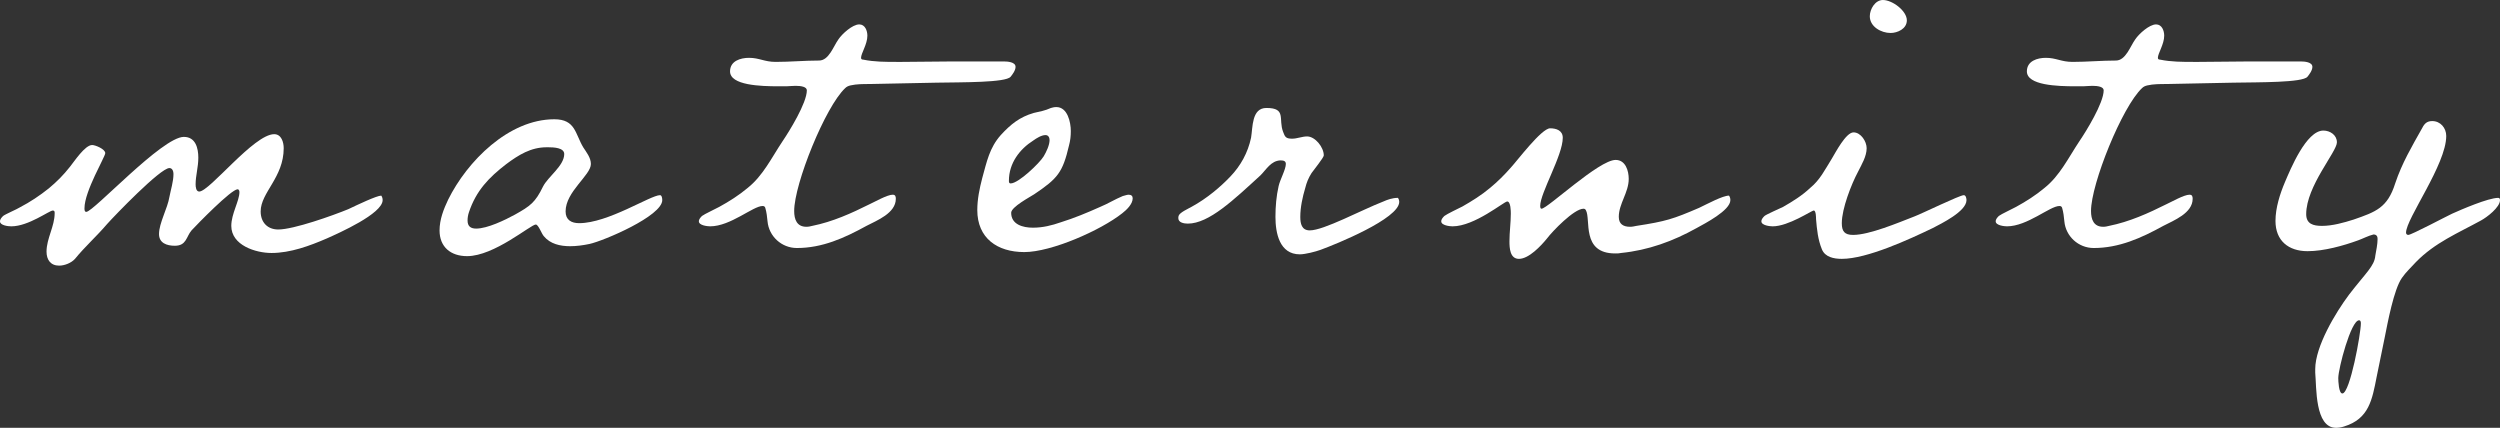<?xml version="1.0" encoding="UTF-8"?><svg id="_レイヤー_2" xmlns="http://www.w3.org/2000/svg" viewBox="0 0 166.02 28.41"><rect x="0" y="0" width="166.02" height="28.41" fill="#333333" stroke="none"/><defs><style>.cls-1{fill:#fff;}</style></defs><g id="contents"><g><path class="cls-1" d="M21.69,15.84c-1.11,.48-2.4,.96-3.66,.96-1.05,0-2.67-.51-2.67-1.8,0-.81,.54-1.65,.54-2.25,0-.06-.03-.18-.12-.18-.42,0-2.67,2.31-3.06,2.73-.36,.42-.33,1.02-1.11,1.02-.54,0-1.05-.18-1.05-.78,0-.72,.57-1.71,.69-2.46,.09-.48,.27-1.02,.27-1.53,0-.15-.06-.39-.27-.39-.6,0-3.63,3.15-4.14,3.72-.69,.81-1.47,1.5-2.13,2.31-.24,.27-.69,.45-1.05,.45-.57,0-.84-.39-.84-.93,0-.87,.54-1.68,.54-2.55,0-.09,0-.18-.12-.18-.24,0-1.62,1.05-2.76,1.05-.21,0-.75-.06-.75-.33,0-.15,.12-.27,.21-.36,.15-.12,.93-.45,1.11-.57,.69-.36,1.32-.78,1.92-1.26,.54-.45,.96-.87,1.41-1.44,.27-.33,.99-1.44,1.47-1.44,.21,0,.87,.27,.87,.54,0,.24-1.38,2.52-1.38,3.66,0,.09,0,.24,.12,.24,.48,0,5.04-4.98,6.48-4.98,.78,0,.96,.75,.96,1.38s-.18,1.2-.18,1.77c0,.18,.03,.48,.24,.48,.69,0,3.63-3.81,4.98-3.81,.48,0,.63,.54,.63,.93,0,1.95-1.53,2.94-1.53,4.2,0,.72,.45,1.2,1.17,1.2,1.02,0,3.63-.93,4.65-1.35,.63-.3,1.89-.9,2.19-.9,.06,.09,.09,.18,.09,.3,0,.9-2.91,2.19-3.72,2.55Z"/><path class="cls-1" d="M29.19,15.3c0-.72,.27-1.41,.57-2.04,1.26-2.55,4.02-5.34,7.05-5.34,1.41,0,1.38,.96,1.92,1.86,.21,.33,.51,.69,.51,1.11,0,.75-1.68,1.83-1.68,3.15,0,.57,.39,.78,.9,.78,1.92,0,4.74-1.86,5.37-1.86,.12,0,.15,.21,.15,.33,0,1.05-3.87,2.7-4.83,2.91-.42,.09-.87,.15-1.29,.15-.66,0-1.32-.15-1.74-.66-.15-.15-.36-.78-.54-.78-.33,0-2.76,2.1-4.56,2.1-1.08,0-1.83-.6-1.83-1.71Zm7.23-5.52h-.12c-1.05,0-1.86,.51-2.67,1.11-1.17,.9-2.01,1.77-2.49,3.21-.06,.18-.09,.36-.09,.54,0,.39,.21,.54,.57,.54,.75,0,1.92-.57,2.58-.93,1.02-.57,1.35-.81,1.86-1.86,.33-.66,1.41-1.38,1.41-2.16,0-.42-.69-.45-1.05-.45Z"/><path class="cls-1" d="M67.11,5.1c-.33,.39-3.18,.36-4.92,.39l-4.44,.09c-.42,0-.87,0-1.26,.09-.15,.03-.27,.09-.36,.18-1.32,1.23-3.39,6.36-3.39,8.16,0,.57,.18,1.05,.81,1.05,.15,0,.27-.03,.39-.06,1.35-.27,2.61-.84,3.81-1.44,.33-.15,1.17-.63,1.53-.63,.18,0,.21,.12,.21,.27,0,.96-1.26,1.44-1.95,1.8-1.47,.81-2.94,1.47-4.62,1.47-1.02,0-1.86-.78-1.95-1.77-.03-.3-.06-.6-.15-.9-.03-.09-.09-.12-.18-.12-.63,0-2.13,1.35-3.48,1.35-.18,0-.75-.06-.75-.33,0-.15,.12-.27,.21-.36,.15-.12,.93-.48,1.14-.6,.66-.36,1.32-.78,1.89-1.26,1.02-.81,1.59-2.01,2.31-3.09,.45-.66,1.62-2.55,1.62-3.39,0-.24-.39-.3-.75-.3-.24,0-.48,.03-.6,.03h-.54c-1.17,0-3.21-.06-3.21-.99,0-.69,.69-.9,1.26-.9,.69,0,1.02,.27,1.77,.27,.96,0,1.92-.09,2.88-.09,.66,0,.96-.96,1.29-1.41,.24-.36,.93-.99,1.38-.99,.39,0,.54,.42,.54,.75,0,.57-.42,1.17-.42,1.47,0,.09,.06,.12,.15,.12,.72,.15,1.5,.15,2.22,.15h.36c1.11,0,2.22-.03,3.33-.03h3.42c.24,0,.78,.03,.78,.36,0,.24-.21,.51-.33,.66Z"/><path class="cls-1" d="M74.53,14.16c-1.44,1.14-4.71,2.58-6.51,2.58s-3.12-.93-3.12-2.79c0-.72,.15-1.44,.33-2.13,.3-1.08,.48-2.01,1.23-2.85,.66-.72,1.26-1.2,2.19-1.47,.39-.09,.75-.15,1.14-.33,.12-.03,.21-.06,.36-.06,.75,0,.96,1.02,.96,1.59,0,.33-.03,.63-.12,.96-.42,1.8-.75,2.19-2.31,3.24-.27,.18-1.53,.84-1.53,1.23,0,.78,.78,.99,1.44,.99s1.26-.15,1.86-.36c.87-.27,1.74-.63,2.61-1.02,.51-.21,.99-.51,1.5-.72,.15-.03,.27-.09,.39-.09,.18,0,.27,.09,.27,.24,0,.39-.42,.78-.69,.99Zm-5.1-5.19c-.27,0-.6,.21-.81,.36-.9,.57-1.62,1.5-1.62,2.67,0,.09,0,.18,.12,.18,.51,0,1.92-1.35,2.19-1.8,.18-.3,.39-.75,.39-1.08,0-.18-.09-.33-.27-.33Z"/><path class="cls-1" d="M87.7,16.59c-.33,.12-1.02,.3-1.38,.3-1.35,0-1.62-1.41-1.62-2.49,0-.69,.06-1.38,.21-2.04,.09-.42,.48-1.11,.48-1.47,0-.18-.12-.24-.36-.24-.63,.03-.93,.6-1.32,.99-1.77,1.62-3.42,3.21-4.83,3.21-.24,0-.63-.06-.63-.36,0-.06,0-.12,.03-.18,.09-.21,.63-.45,.84-.57,1.05-.57,1.95-1.35,2.58-2.01,.69-.72,1.17-1.59,1.38-2.58,.12-.69,.03-1.98,1.02-1.98,1.35,0,.78,.75,1.11,1.59,.12,.33,.18,.45,.6,.45,.33,0,.66-.15,.99-.15,.54,0,1.11,.72,1.11,1.26,0,.15-.69,.99-.81,1.17-.21,.33-.33,.63-.42,.99-.18,.6-.33,1.29-.33,1.92,0,.45,.09,.9,.63,.9,.93,0,3.42-1.35,4.89-1.92,.27-.12,.6-.24,.96-.24,.06,.06,.09,.18,.09,.27,0,1.11-4.23,2.82-5.22,3.18Z"/><path class="cls-1" d="M112.66,15.15c-1.56,.87-3.21,1.47-5.01,1.65-.12,.03-.24,.03-.39,.03-2.28,0-1.59-2.28-1.95-2.88-.03-.06-.09-.09-.15-.09-.63,0-2.07,1.5-2.43,1.98-.39,.48-1.2,1.35-1.86,1.35-.6,0-.63-.72-.63-1.17,0-.6,.09-1.23,.09-1.83,0-.15,0-.81-.24-.81-.21,0-2.16,1.65-3.63,1.65-.18,0-.75-.06-.75-.33,0-.15,.12-.27,.21-.36,.15-.12,.96-.51,1.2-.63,.63-.36,1.26-.75,1.83-1.23,.51-.42,.96-.87,1.38-1.35,.42-.45,2.04-2.61,2.61-2.61,.42,0,.84,.15,.84,.63,0,1.17-1.5,3.66-1.5,4.53,0,.03,0,.18,.09,.18,.39,0,3.81-3.24,4.92-3.24,.66,0,.87,.72,.87,1.26,0,.9-.66,1.65-.66,2.52,0,.48,.3,.66,.75,.66,.15,0,.27-.03,.42-.06,1.95-.3,2.43-.45,4.17-1.2,.57-.27,1.56-.81,1.98-.81,.06,.09,.09,.18,.09,.3,0,.69-1.71,1.56-2.25,1.86Z"/><path class="cls-1" d="M128.34,15.15c-1.56,.75-4.35,2.04-6.03,2.04-.54,0-1.11-.12-1.32-.63-.27-.66-.33-1.32-.39-2.01,0-.09,0-.57-.15-.57s-1.68,1.05-2.73,1.05c-.18,0-.75-.06-.75-.33,0-.15,.12-.27,.21-.36,.15-.12,.99-.48,1.23-.6,.63-.36,1.26-.75,1.8-1.26,.66-.54,.99-1.23,1.44-1.95,.24-.39,.93-1.74,1.44-1.74,.48,0,.87,.6,.87,1.05,0,.54-.33,1.08-.57,1.56-.45,.84-1.08,2.46-1.08,3.42,0,.54,.18,.78,.75,.78,1.08,0,3-.81,4.08-1.23,.48-.18,3-1.41,3.27-1.41,.15,0,.18,.24,.18,.33,0,.75-1.68,1.56-2.25,1.86Zm-2.79-12.96c-.63,0-1.38-.42-1.38-1.11,0-.48,.36-1.08,.87-1.08,.63,0,1.59,.72,1.59,1.35,0,.57-.63,.84-1.08,.84Z"/><path class="cls-1" d="M153.23,5.1c-.33,.39-3.18,.36-4.92,.39l-4.44,.09c-.42,0-.87,0-1.26,.09-.15,.03-.27,.09-.36,.18-1.32,1.23-3.39,6.36-3.39,8.16,0,.57,.18,1.05,.81,1.05,.15,0,.27-.03,.39-.06,1.35-.27,2.61-.84,3.81-1.44,.33-.15,1.17-.63,1.53-.63,.18,0,.21,.12,.21,.27,0,.96-1.26,1.44-1.95,1.8-1.47,.81-2.94,1.47-4.62,1.47-1.02,0-1.86-.78-1.95-1.77-.03-.3-.06-.6-.15-.9-.03-.09-.09-.12-.18-.12-.63,0-2.13,1.35-3.48,1.35-.18,0-.75-.06-.75-.33,0-.15,.12-.27,.21-.36,.15-.12,.93-.48,1.14-.6,.66-.36,1.32-.78,1.89-1.26,1.02-.81,1.59-2.01,2.31-3.09,.45-.66,1.62-2.55,1.62-3.39,0-.24-.39-.3-.75-.3-.24,0-.48,.03-.6,.03h-.54c-1.17,0-3.21-.06-3.21-.99,0-.69,.69-.9,1.26-.9,.69,0,1.02,.27,1.77,.27,.96,0,1.92-.09,2.88-.09,.66,0,.96-.96,1.29-1.41,.24-.36,.93-.99,1.38-.99,.39,0,.54,.42,.54,.75,0,.57-.42,1.17-.42,1.47,0,.09,.06,.12,.15,.12,.72,.15,1.5,.15,2.22,.15h.36c1.11,0,2.22-.03,3.33-.03h3.42c.24,0,.78,.03,.78,.36,0,.24-.21,.51-.33,.66Z"/><path class="cls-1" d="M164.76,14.64c-1.53,.84-3.06,1.47-4.32,2.76-.3,.33-.66,.66-.93,1.05-.54,.75-.96,3.03-1.14,3.93l-.54,2.64c-.3,1.53-.51,2.79-2.16,3.3-.18,.06-.36,.09-.54,.09-1.41,0-1.29-2.7-1.38-3.66v-.24c0-1.5,1.35-3.75,2.25-4.95,1.11-1.44,1.68-1.89,1.74-2.58,.06-.36,.15-.75,.15-1.11,0-.12-.03-.3-.27-.3-.36,.09-.69,.27-1.02,.39-.99,.36-2.28,.72-3.36,.72-1.26,0-2.13-.69-2.13-2.01,0-.87,.3-1.8,.63-2.58,.36-.84,1.41-3.42,2.55-3.42,.45,0,.9,.3,.9,.78,0,.63-2.04,2.91-2.04,4.77,0,.66,.48,.78,1.05,.78,.69,0,1.44-.21,2.1-.42,1.47-.51,2.25-.78,2.76-2.4,.45-1.35,1.11-2.46,1.8-3.69,.15-.3,.33-.45,.66-.45,.54,0,.93,.45,.93,.99,0,1.89-2.67,5.49-2.67,6.42,0,.09,.06,.15,.15,.15,.21,0,2.52-1.23,2.91-1.41,.6-.27,2.4-1.05,3.06-1.05,.09,0,.12,.06,.12,.15,0,.48-.87,1.14-1.26,1.35Zm-8.1,6.63c-.54,0-1.38,3.21-1.38,3.84,0,.18,.03,1.02,.27,1.02,.51,0,1.23-3.99,1.23-4.65,0-.06,0-.21-.12-.21Z"/></g></g></svg>
